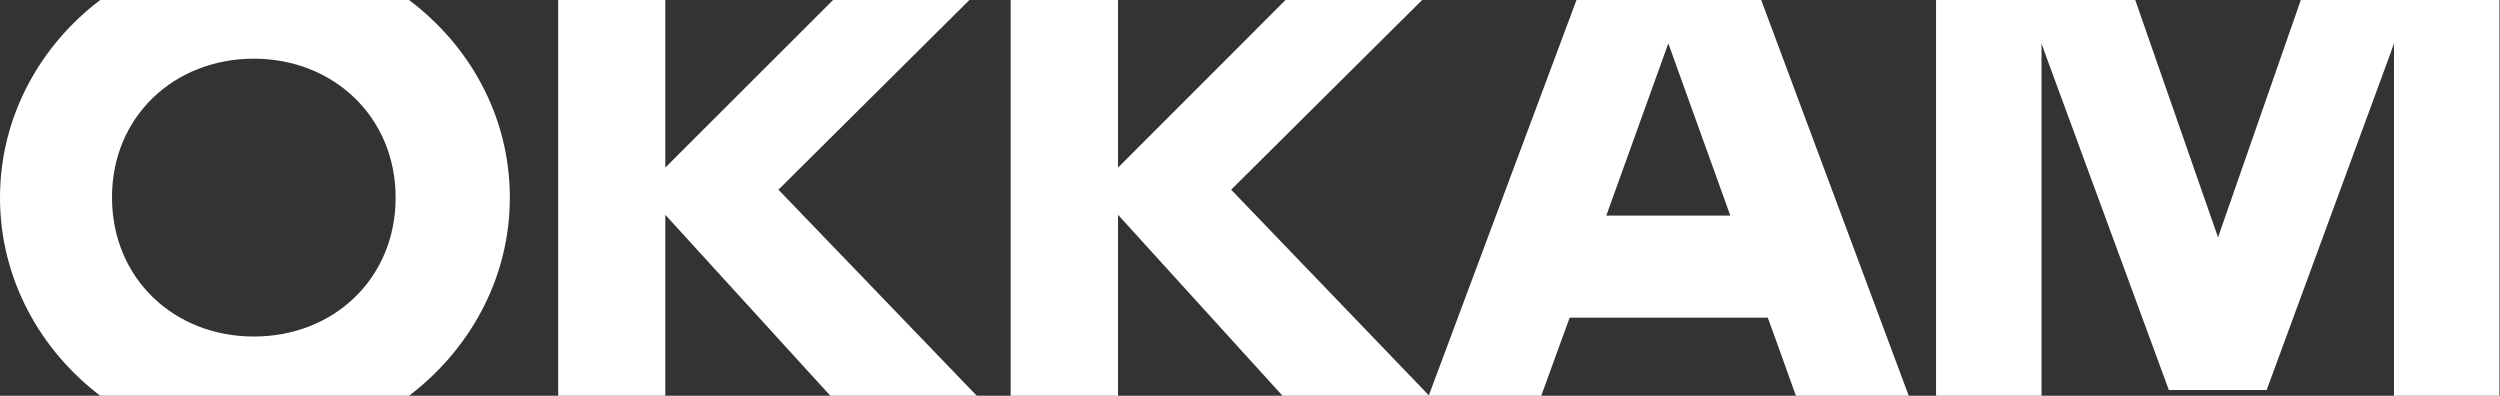 <svg xmlns="http://www.w3.org/2000/svg" width="259" height="41" viewBox="0 0 259 41" fill="none"><rect x="0" y="0" width="259" height="41" fill="#333333" stroke="none"/><g clip-path="url(#clip0_2429_67)"><path d="M100.43 0H86.305L68.925 17.361V0H57.829V41H68.925V22.253L86.022 41H101.194L80.644 19.652L100.43 0Z" fill="white"></path><path d="M147.333 0H133.18L115.828 17.361V0H104.704V41H115.828V22.253L132.869 41H148.069L127.547 19.652L147.333 0Z" fill="white"></path><path d="M182.461 0H163.326L148.012 41H159.674L161.882 34.921L162.618 32.913H183.14L183.876 34.921L186.055 41H197.746L182.461 0ZM166.411 22.338L172.837 4.496L179.262 22.338H166.411Z" fill="white"></path><path d="M10.388 41H42.374C48.488 36.363 52.819 29.039 52.819 20.472C52.819 11.904 48.517 4.609 42.374 0H10.388C4.274 4.609 0 11.961 0 20.472C0 29.011 4.274 36.363 10.388 41ZM26.296 6.079C34.562 6.079 40.987 12.13 40.987 20.472C40.987 28.841 34.59 34.864 26.296 34.864C18.003 34.864 11.605 28.813 11.605 20.472C11.577 12.13 18.003 6.079 26.296 6.079Z" fill="white"></path><path d="M238.365 0L229.873 24.346L229.788 24.628L229.703 24.346L221.211 0H200.576V41H211.502V4.496L211.955 5.768L224.693 40.406H234.826L247.564 5.768L248.017 4.496V41H258.943V0H238.365Z" fill="white"></path></g><defs><clipPath id="clip0_2429_67"><rect width="259" height="41" fill="white"></rect></clipPath></defs></svg>
